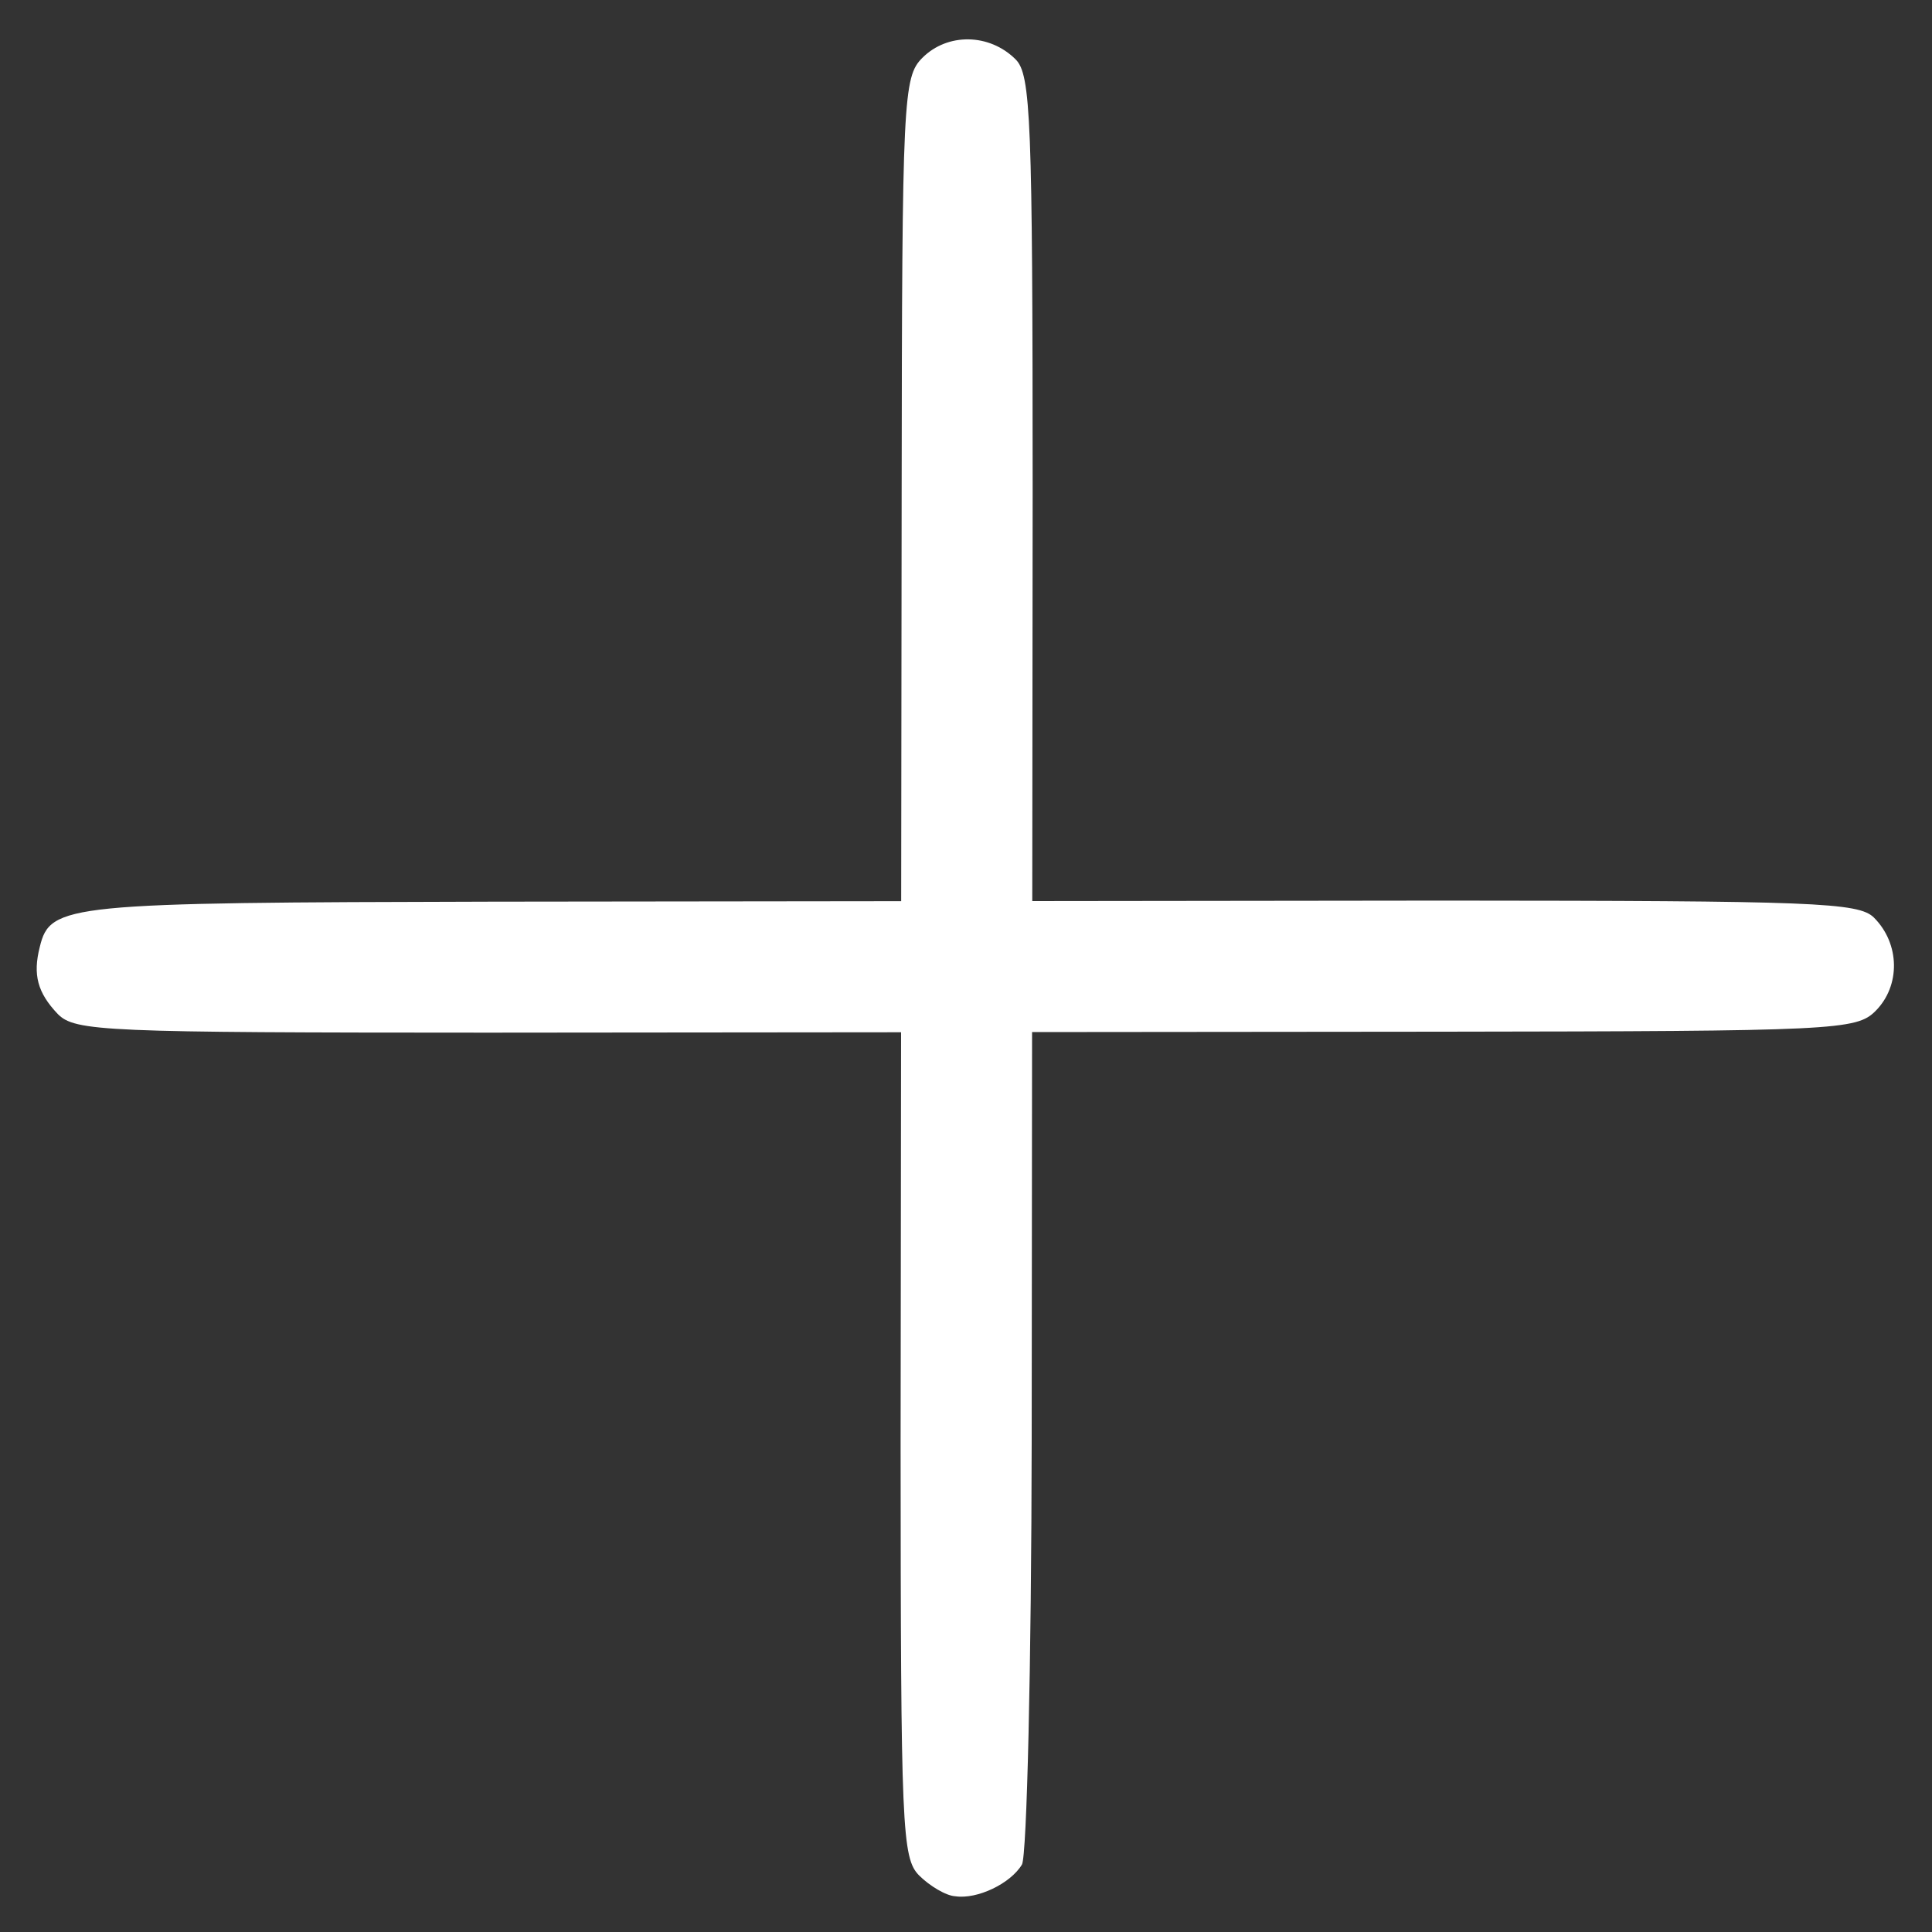 <?xml version="1.0" encoding="UTF-8"?> <svg xmlns="http://www.w3.org/2000/svg" width="20" height="20" viewBox="0 0 20 20" fill="none"><rect x="0" y="0" width="20" height="20" fill="#333333" stroke="none"/><path d="M0.412 9.802C0.338 10.091 0.389 10.277 0.598 10.497C0.778 10.678 1.072 10.689 5.056 10.69L9.328 10.686L9.323 14.958C9.325 18.941 9.336 19.235 9.516 19.416C9.624 19.523 9.793 19.625 9.889 19.63C10.115 19.664 10.46 19.5 10.579 19.302C10.63 19.217 10.677 17.239 10.68 14.911L10.684 10.684L14.945 10.68C19.002 10.675 19.217 10.664 19.415 10.466C19.675 10.206 19.67 9.77 19.399 9.499C19.241 9.341 18.772 9.325 14.958 9.323L10.686 9.328L10.69 5.056C10.689 1.242 10.672 0.773 10.514 0.615C10.243 0.344 9.808 0.338 9.548 0.599C9.35 0.797 9.338 1.011 9.334 5.069L9.329 9.329L5.091 9.334C0.689 9.344 0.52 9.356 0.412 9.802Z" fill="white"></path></svg> 
